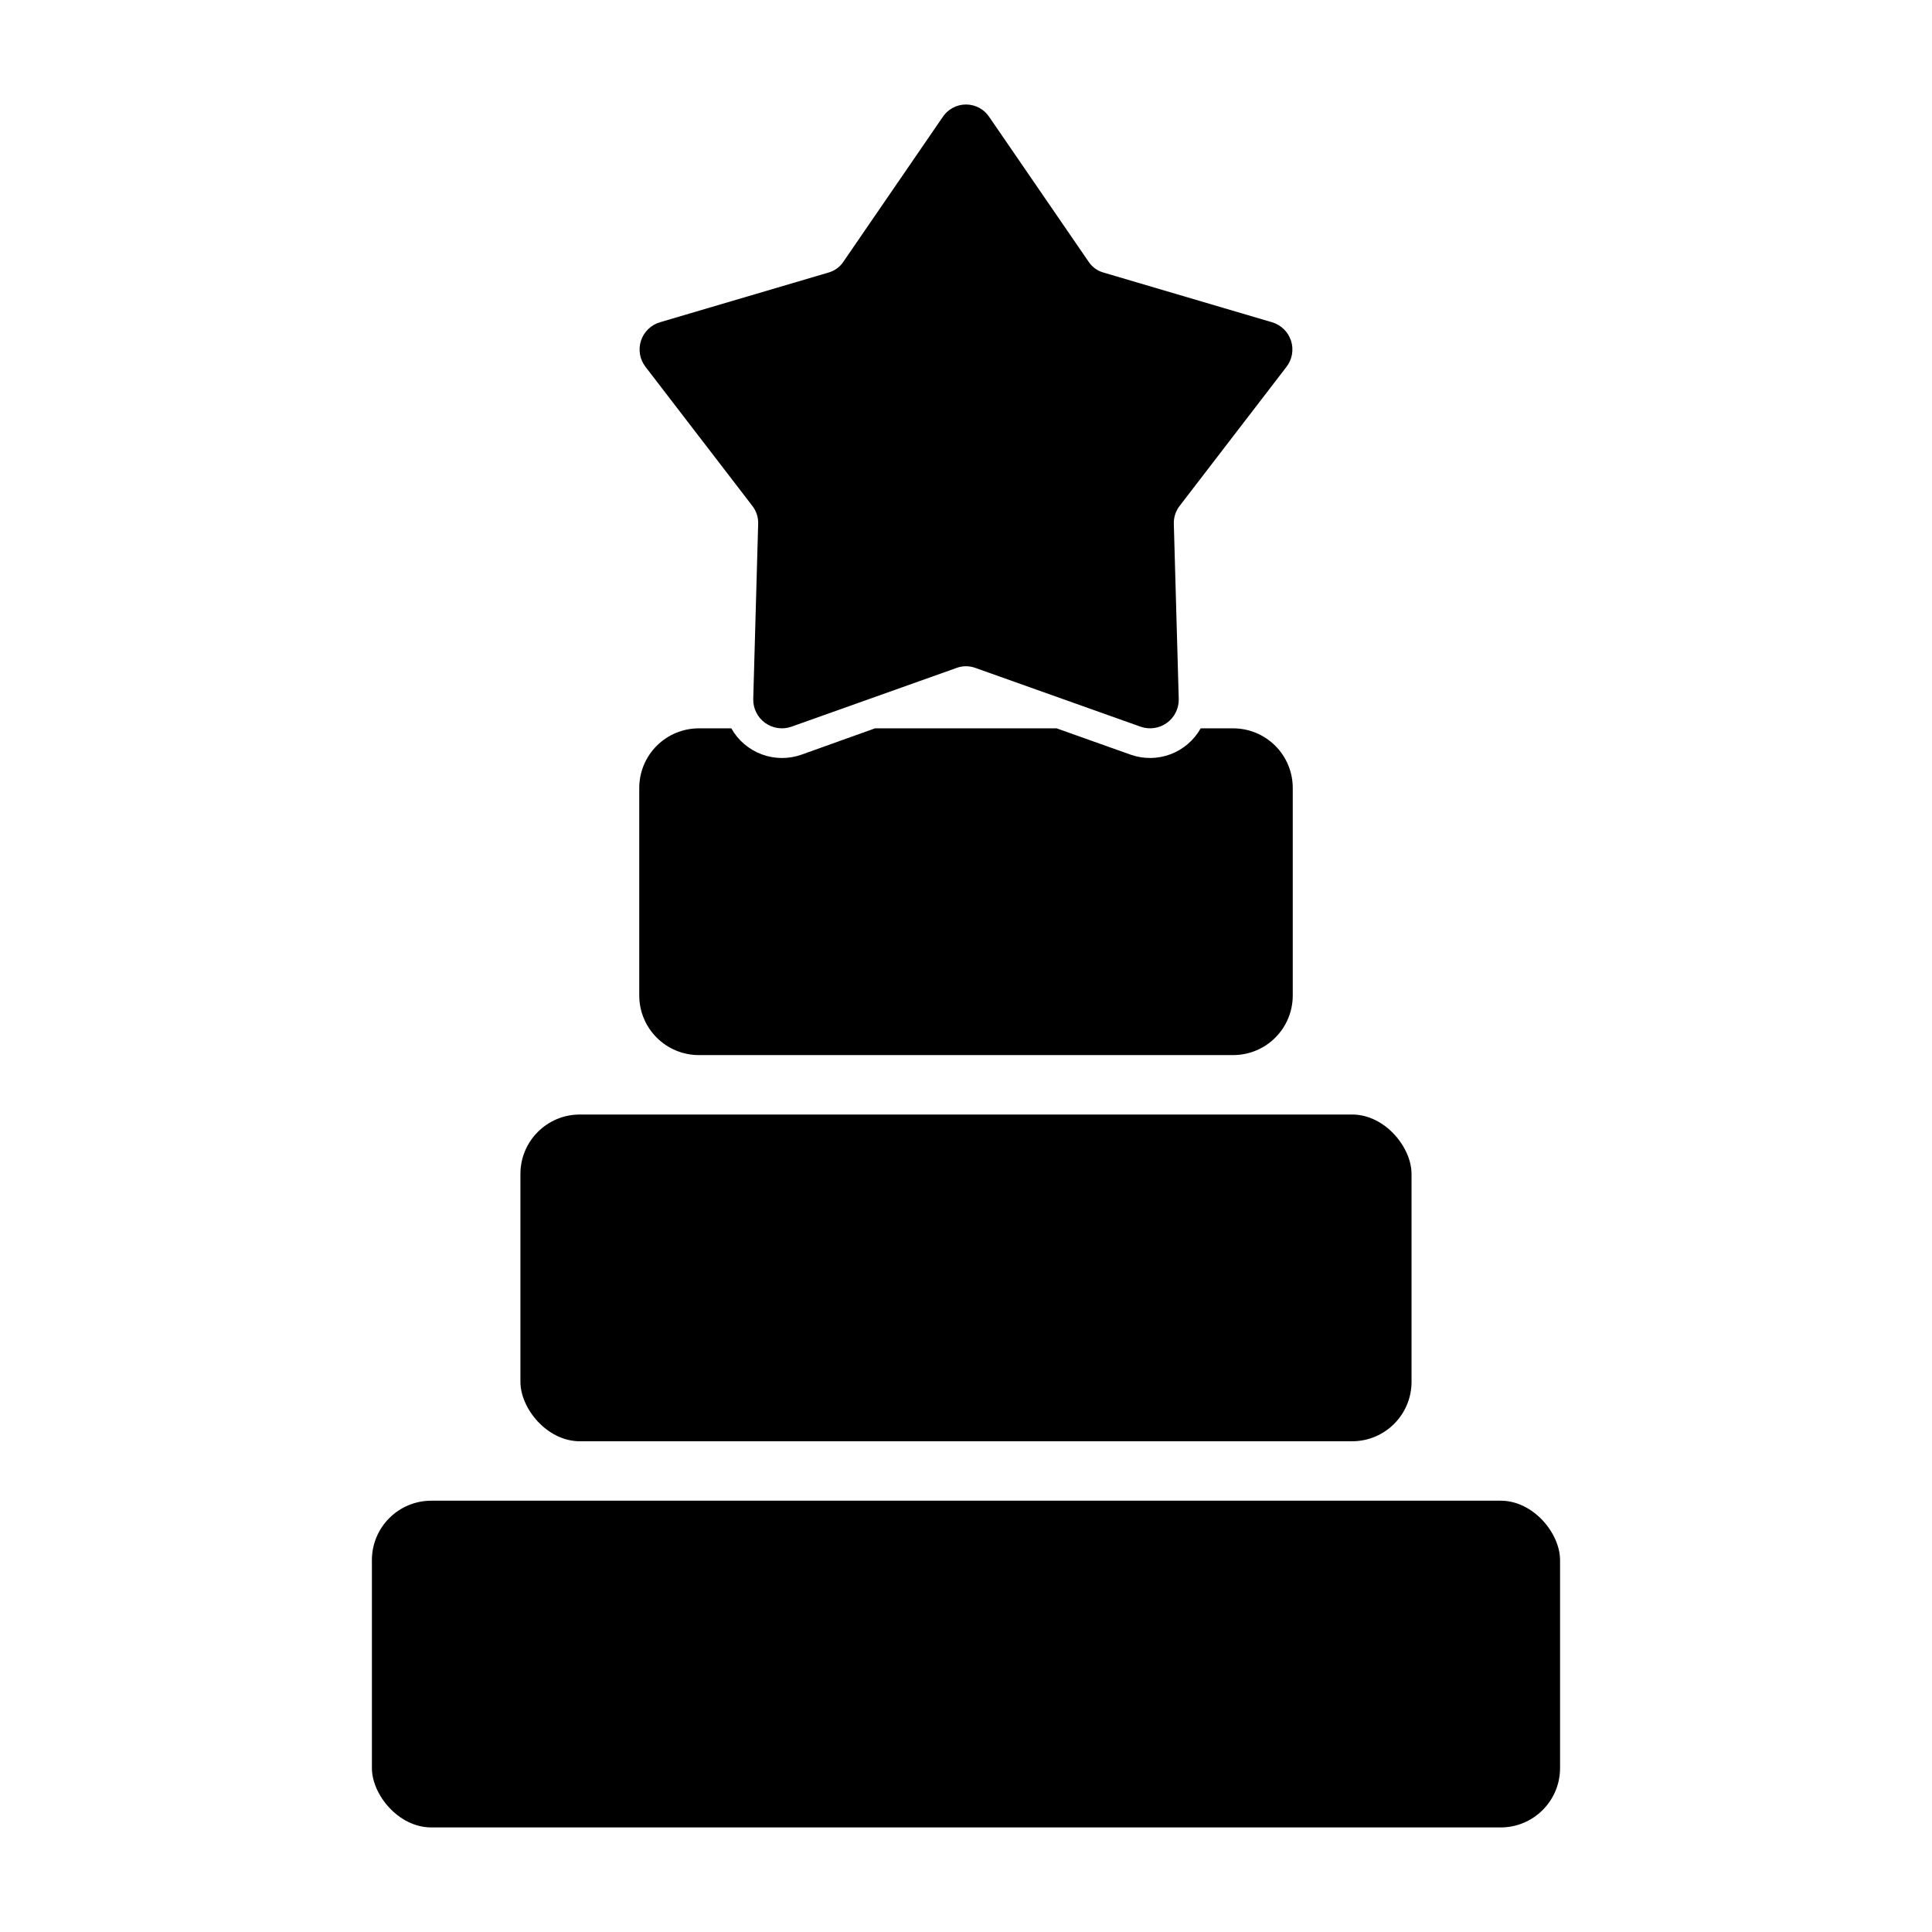 <?xml version="1.0" encoding="UTF-8"?>
<!-- Uploaded to: ICON Repo, www.svgrepo.com, Generator: ICON Repo Mixer Tools -->
<svg fill="#000000" width="800px" height="800px" version="1.1" viewBox="144 144 512 512" xmlns="http://www.w3.org/2000/svg">
 <g>
  <path d="m258.3 541.7h283.39c8.695 0 15.742 8.695 15.742 15.742v55.105c0 8.695-7.051 15.742-15.742 15.742h-283.39c-8.695 0-15.742-8.695-15.742-15.742v-55.105c0-8.695 7.051-15.742 15.742-15.742z"/>
  <path d="m297.66 439.36h204.67c8.695 0 15.742 8.695 15.742 15.742v55.105c0 8.695-7.051 15.742-15.742 15.742h-204.67c-8.695 0-15.742-8.695-15.742-15.742v-55.105c0-8.695 7.051-15.742 15.742-15.742z"/>
  <path d="m470.85 337.02h-8.656c-1.773 3.152-4.598 5.582-7.984 6.863-3.383 1.277-7.109 1.324-10.523 0.133l-19.664-6.996h-48.137l-19.527 6.988h-0.004c-3.418 1.199-7.152 1.16-10.543-0.117-3.394-1.281-6.227-3.711-8.004-6.871h-8.656c-4.172 0.012-8.168 1.672-11.117 4.625-2.949 2.949-4.613 6.945-4.625 11.117v55.105c0.012 4.172 1.676 8.168 4.625 11.117 2.949 2.953 6.945 4.613 11.117 4.625h141.7c4.172-0.012 8.168-1.672 11.117-4.625 2.949-2.949 4.613-6.945 4.625-11.117v-55.105c-0.012-4.172-1.676-8.168-4.625-11.117-2.949-2.953-6.945-4.613-11.117-4.625z"/>
  <path d="m481.09 229.4-44.547-13.137v-0.004c-1.684-0.441-3.144-1.496-4.09-2.957l-26.277-38.281c-1.367-2.078-3.688-3.328-6.176-3.328s-4.812 1.25-6.18 3.328l-26.273 38.281c-0.949 1.461-2.406 2.516-4.09 2.957l-44.547 13.137-0.004 0.004c-2.387 0.699-4.277 2.535-5.043 4.902-0.77 2.367-0.312 4.965 1.215 6.93l28.277 36.805c1.07 1.359 1.625 3.055 1.566 4.785l-1.305 46.461c-0.043 2.484 1.129 4.832 3.141 6.289 2.012 1.453 4.606 1.836 6.953 1.02l43.766-15.574c1.625-0.609 3.418-0.609 5.047 0l43.766 15.574h-0.004c2.348 0.816 4.941 0.434 6.953-1.02 2.012-1.457 3.184-3.805 3.141-6.289l-1.305-46.461c-0.055-1.73 0.5-3.426 1.566-4.785l28.277-36.805c1.527-1.965 1.984-4.562 1.219-6.93-0.77-2.367-2.656-4.203-5.047-4.902z"/>
 </g>
</svg>
